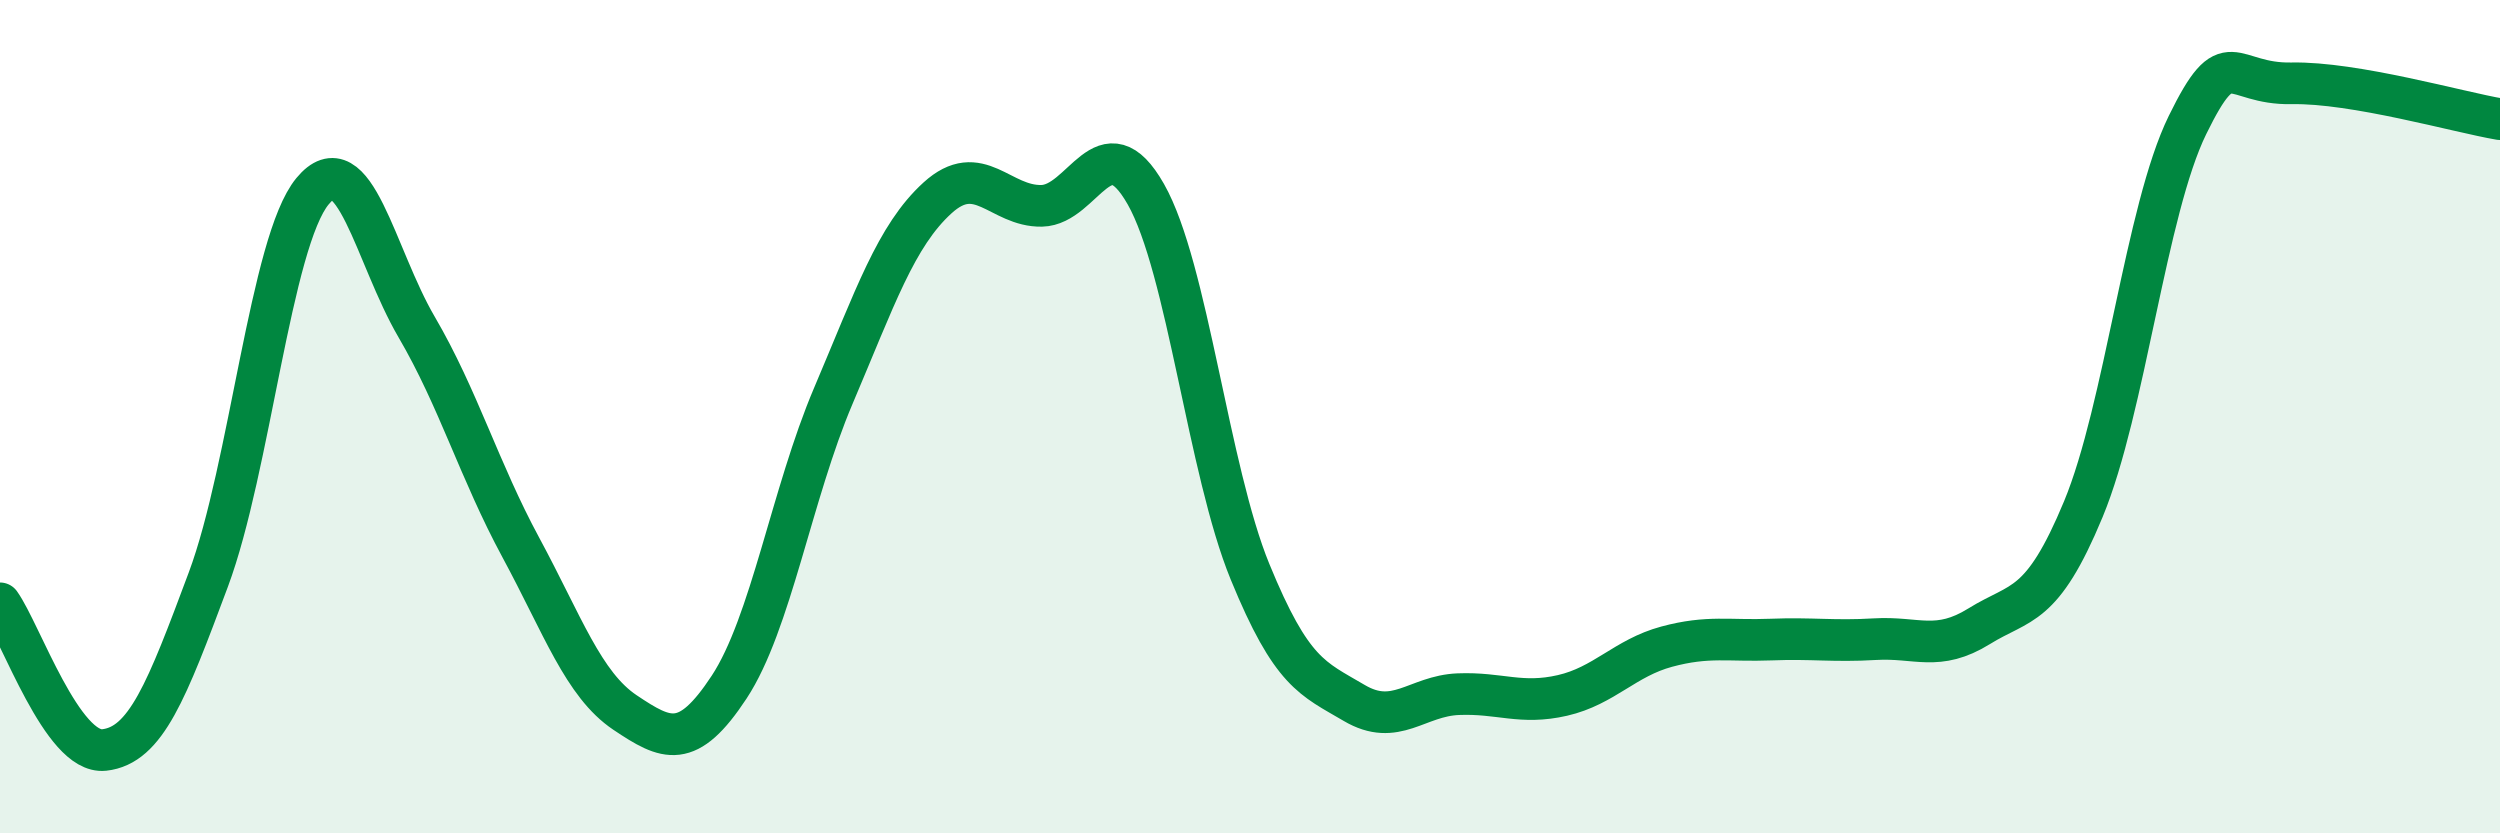 
    <svg width="60" height="20" viewBox="0 0 60 20" xmlns="http://www.w3.org/2000/svg">
      <path
        d="M 0,14.48 C 0.5,15.18 1.5,18.11 2.5,18 C 3.5,17.89 4,16.59 5,13.91 C 6,11.23 6.5,5.8 7.5,4.59 C 8.5,3.38 9,6.14 10,7.85 C 11,9.56 11.5,11.29 12.5,13.14 C 13.5,14.99 14,16.43 15,17.1 C 16,17.77 16.5,18.01 17.5,16.49 C 18.5,14.97 19,11.85 20,9.5 C 21,7.15 21.5,5.66 22.5,4.75 C 23.5,3.84 24,4.96 25,4.94 C 26,4.92 26.5,2.9 27.5,4.66 C 28.5,6.42 29,11.28 30,13.72 C 31,16.16 31.5,16.28 32.5,16.87 C 33.5,17.46 34,16.7 35,16.66 C 36,16.62 36.5,16.92 37.5,16.69 C 38.5,16.46 39,15.79 40,15.52 C 41,15.25 41.5,15.39 42.5,15.35 C 43.5,15.31 44,15.4 45,15.34 C 46,15.28 46.5,15.65 47.5,15.03 C 48.5,14.41 49,14.63 50,12.22 C 51,9.81 51.5,5.04 52.5,3 C 53.5,0.96 53.5,2.03 55,2 C 56.5,1.97 59,2.69 60,2.86L60 20L0 20Z"
        fill="#008740"
        opacity="0.1"
        stroke-linecap="round"
        stroke-linejoin="round"
      />
      <path
        d="M 0,14.48 C 0.5,15.18 1.5,18.11 2.5,18 C 3.5,17.89 4,16.59 5,13.91 C 6,11.23 6.5,5.8 7.5,4.59 C 8.5,3.38 9,6.14 10,7.85 C 11,9.56 11.5,11.29 12.5,13.14 C 13.5,14.99 14,16.43 15,17.1 C 16,17.77 16.5,18.01 17.5,16.49 C 18.5,14.97 19,11.85 20,9.5 C 21,7.15 21.5,5.66 22.5,4.75 C 23.5,3.84 24,4.96 25,4.94 C 26,4.92 26.5,2.9 27.5,4.66 C 28.5,6.42 29,11.28 30,13.72 C 31,16.16 31.5,16.28 32.5,16.87 C 33.5,17.46 34,16.7 35,16.66 C 36,16.62 36.5,16.92 37.5,16.69 C 38.5,16.46 39,15.79 40,15.52 C 41,15.25 41.5,15.39 42.5,15.35 C 43.5,15.31 44,15.4 45,15.34 C 46,15.28 46.5,15.65 47.5,15.03 C 48.5,14.41 49,14.63 50,12.22 C 51,9.81 51.5,5.04 52.5,3 C 53.5,0.96 53.5,2.03 55,2 C 56.5,1.97 59,2.69 60,2.86"
        stroke="#008740"
        stroke-width="1"
        fill="none"
        stroke-linecap="round"
        stroke-linejoin="round"
      />
    </svg>
  
